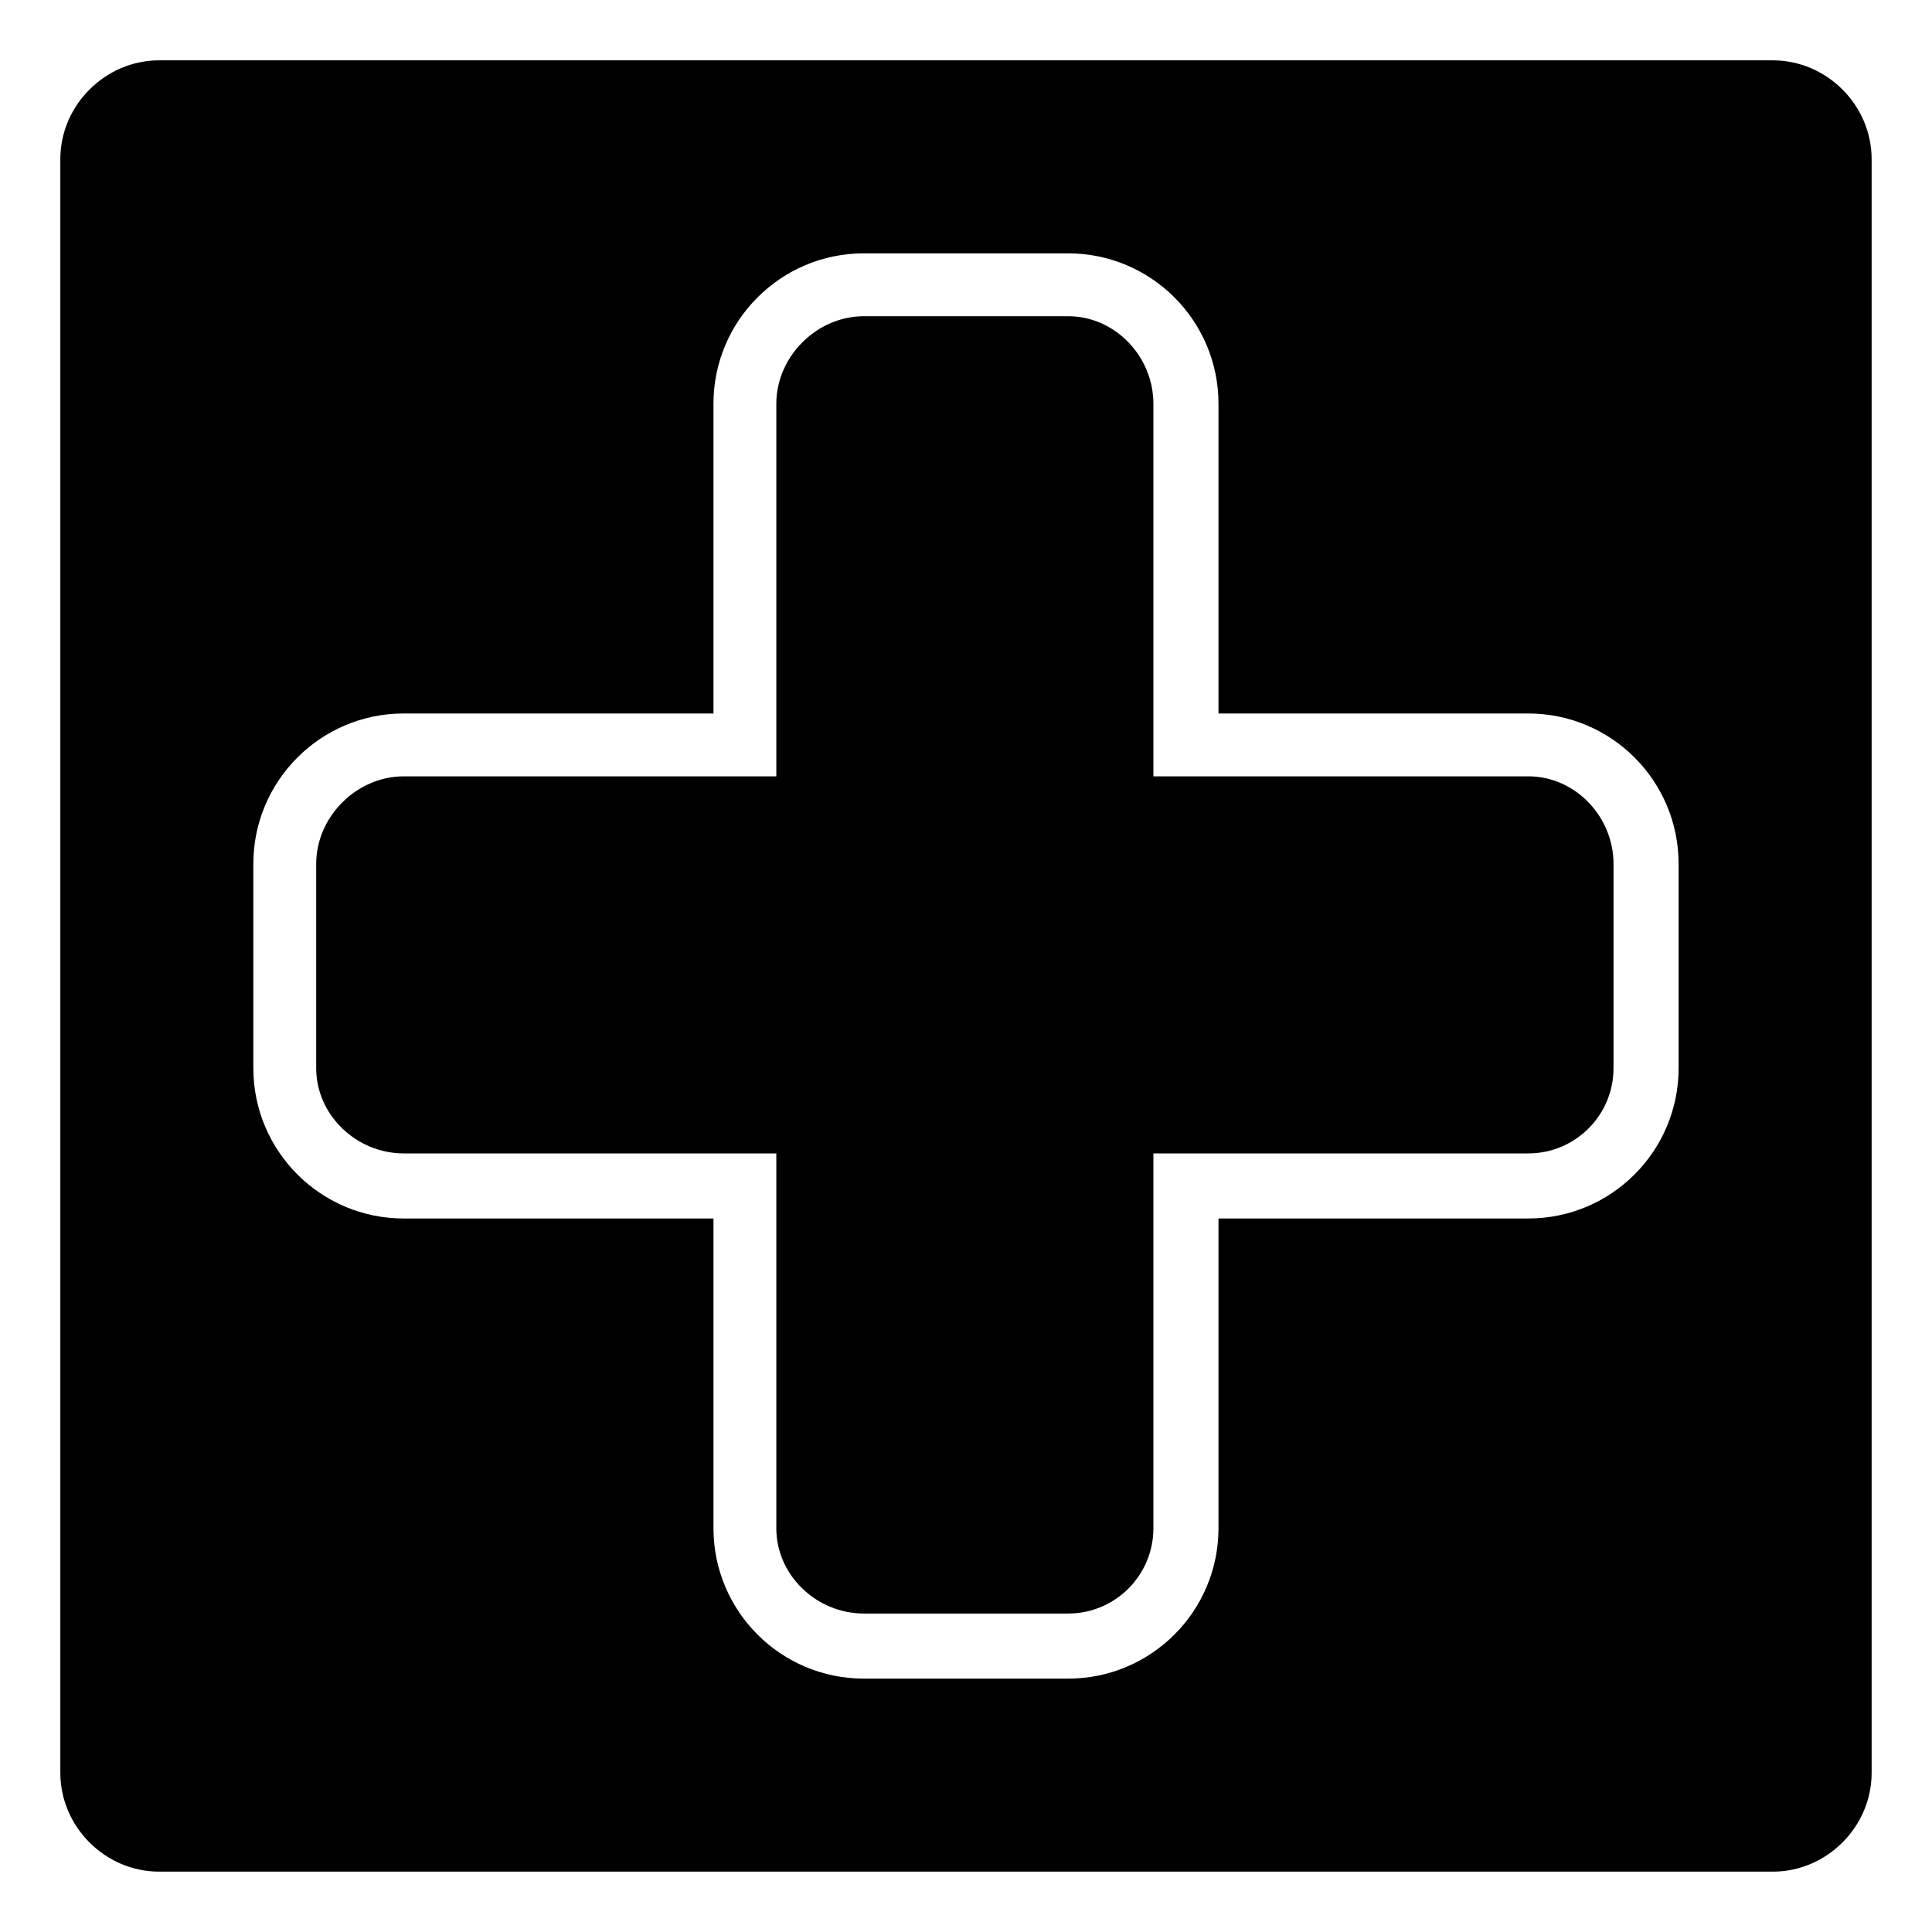 <?xml version="1.0" encoding="UTF-8"?>
<!-- Uploaded to: SVG Find, www.svgrepo.com, Generator: SVG Find Mixer Tools -->
<svg fill="#000000" width="800px" height="800px" version="1.1" viewBox="144 144 512 512" xmlns="http://www.w3.org/2000/svg">
 <path d="m186.16 159.99h427.67c14.277 0 26.172 11.895 26.172 26.172v427.67c0 14.277-11.895 26.172-26.172 26.172h-427.67c-14.277 0-26.172-11.895-26.172-26.172v-427.67c0-14.277 11.895-26.172 26.172-26.172zm280.75 173.09h82.086c22.008 0 39.852 17.844 39.852 39.852v54.129c0 22.008-17.844 39.852-39.852 39.852h-82.086v82.086c0 22.008-17.844 39.852-39.852 39.852h-54.129c-22.008 0-39.852-17.844-39.852-39.852v-82.086h-82.086c-22.008 0-39.852-17.844-39.852-39.852v-54.129c0-22.008 17.844-39.852 39.852-39.852h82.086v-82.086c0-22.008 17.844-39.852 39.852-39.852h54.129c22.008 0 39.852 17.844 39.852 39.852zm-17.25 16.656h99.336c12.492 0 22.602 10.707 22.602 23.199v54.129c0 12.492-10.113 22.602-22.602 22.602h-99.336v99.336c0 12.492-10.113 22.602-22.602 22.602h-54.129c-12.492 0-23.199-10.113-23.199-22.602v-99.336h-98.738c-12.492 0-23.199-10.113-23.199-22.602v-54.129c0-12.492 10.707-23.199 23.199-23.199h98.738v-98.738c0-12.492 10.707-23.199 23.199-23.199h54.129c12.492 0 22.602 10.707 22.602 23.199z" fill-rule="evenodd"/>
</svg>